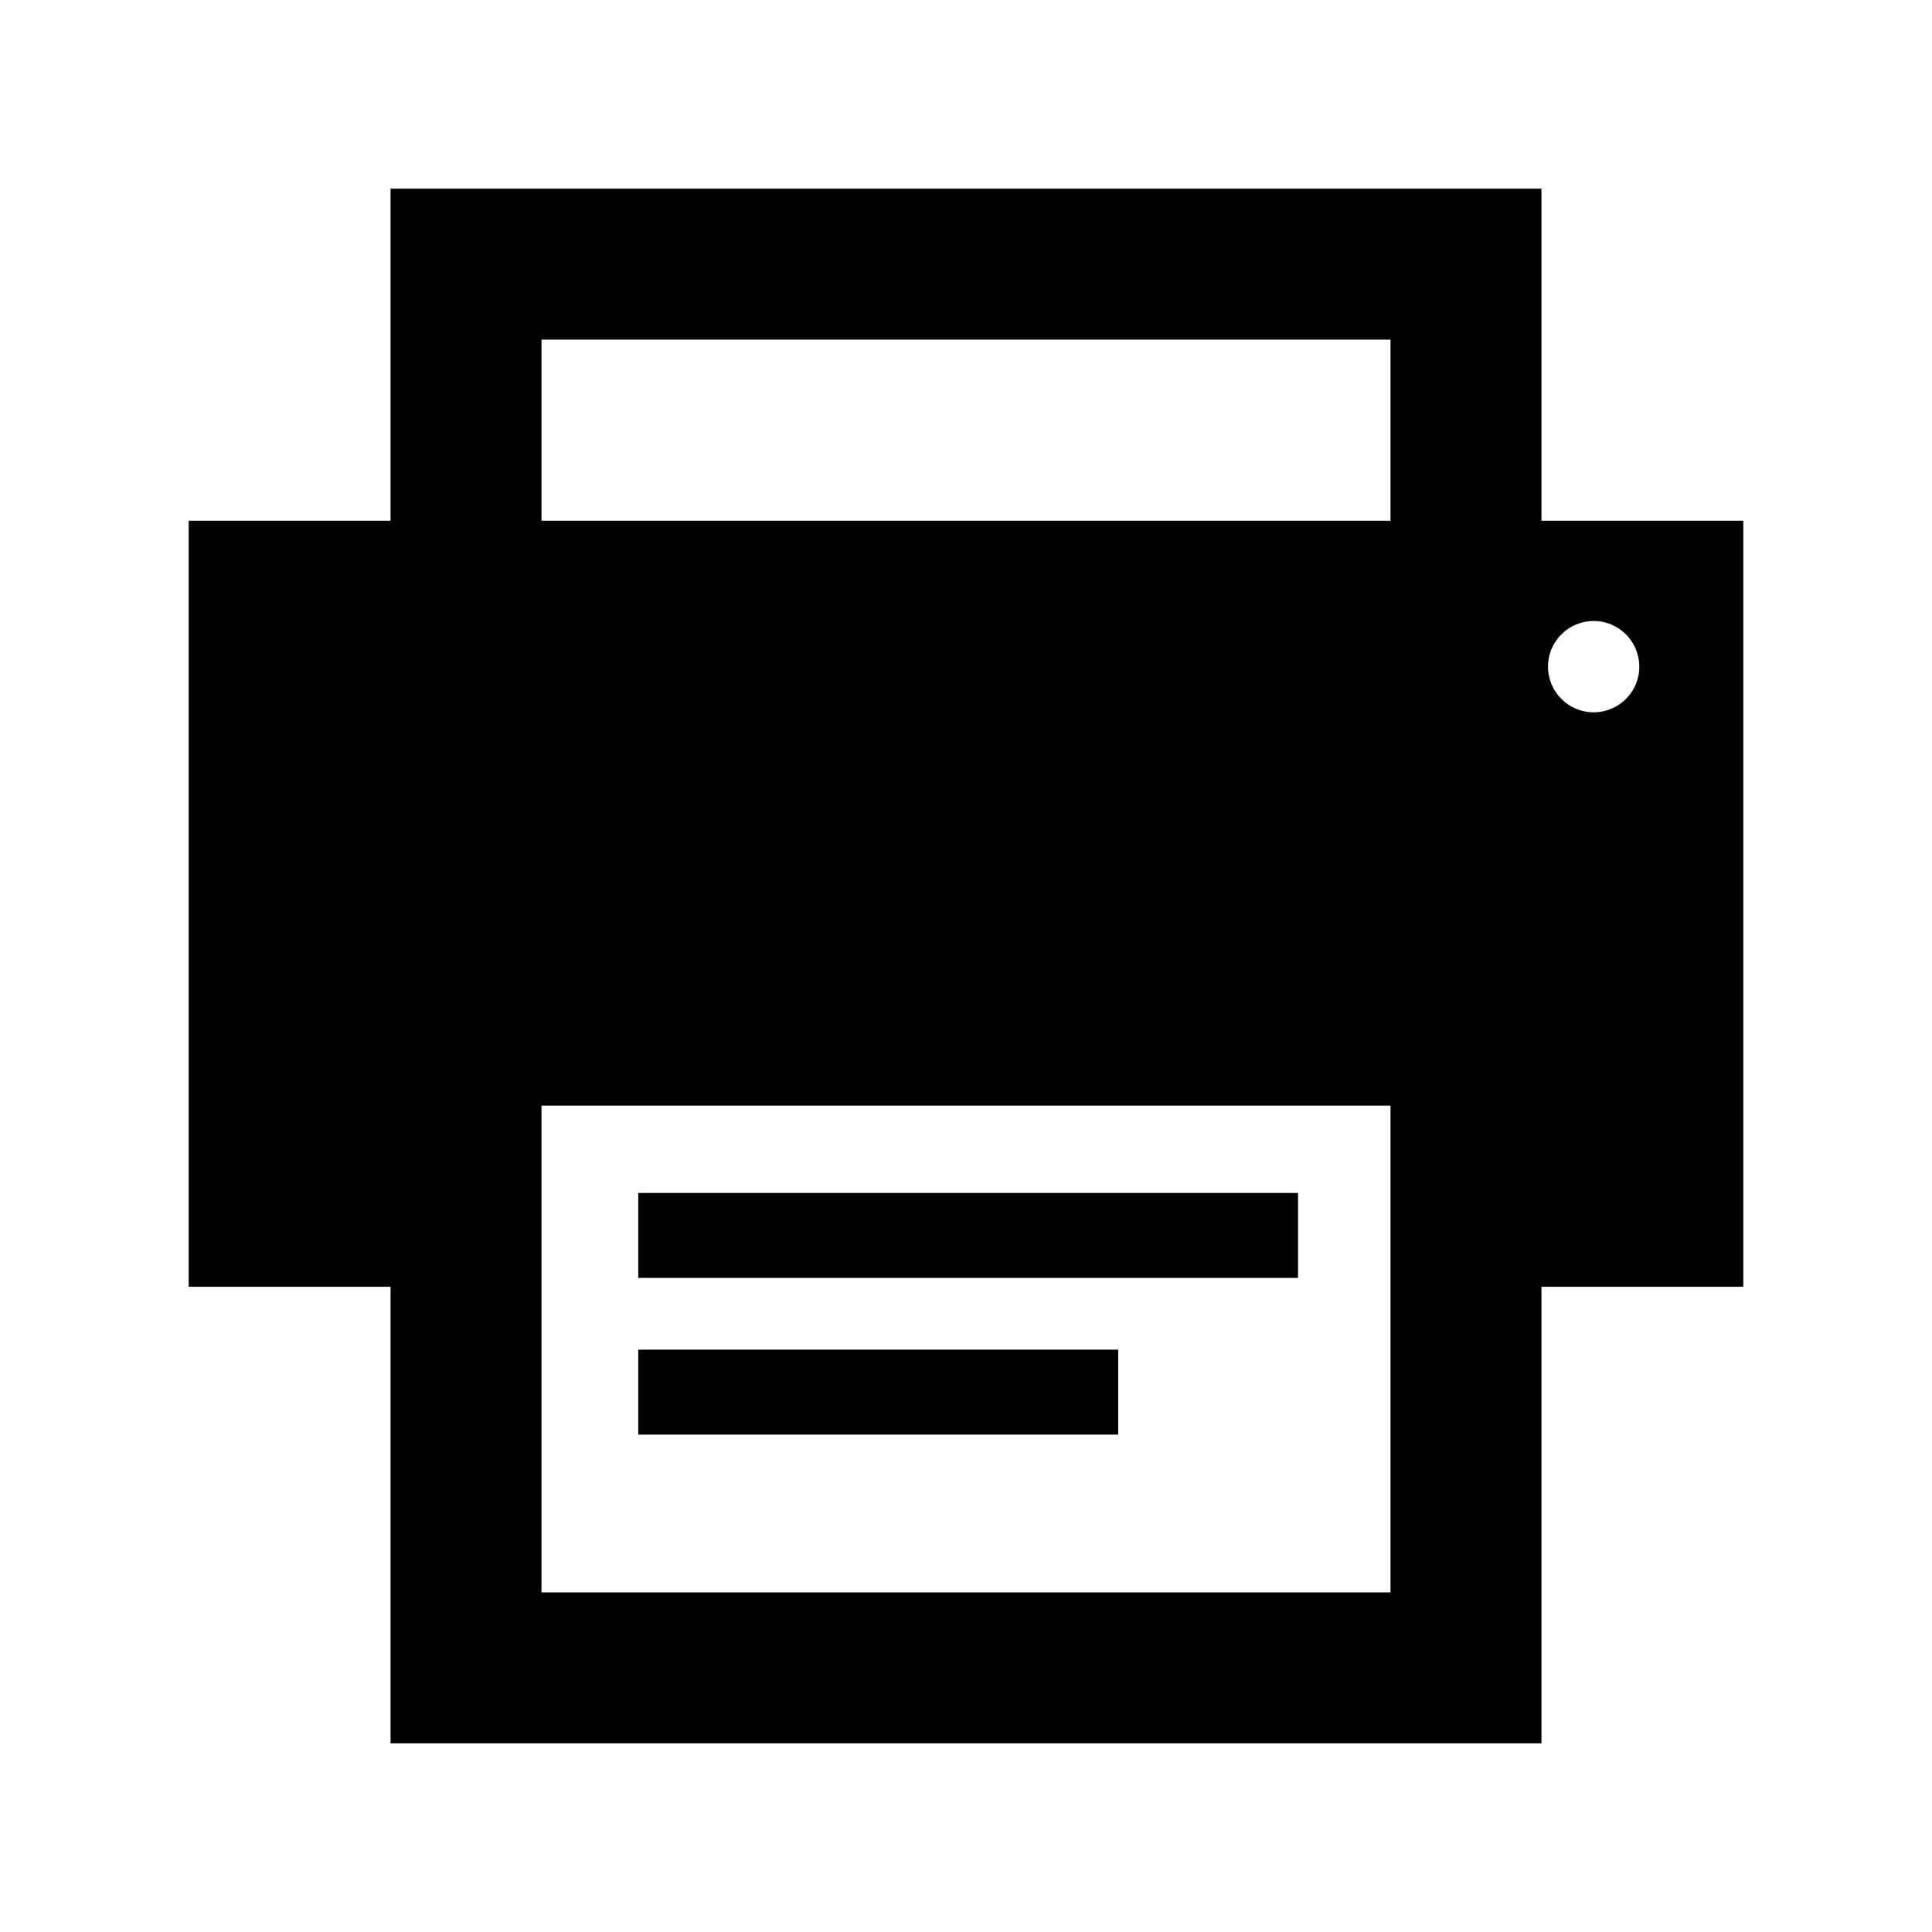 <?xml version="1.0" encoding="utf-8"?>

<!-- The icon can be used freely in both personal and commercial projects with no attribution required, but always appreciated. 
You may NOT sub-license, resell, rent, redistribute or otherwise transfer the icon without express written permission from iconmonstr.com -->

<!DOCTYPE svg PUBLIC "-//W3C//DTD SVG 1.1//EN" "http://www.w3.org/Graphics/SVG/1.1/DTD/svg11.dtd">
<svg version="1.1" xmlns="http://www.w3.org/2000/svg" xmlns:xlink="http://www.w3.org/1999/xlink" x="0px" y="0px"
	 width="512px" height="512px" viewBox="0 0 512 512" enable-background="new 0 0 512 512" xml:space="preserve">
<path id="printer-icon" d="M408.5,138V50h-305v88H50v203h53.5v121h305V341H462V138H408.5z M368.5,422h-225V293h225V422z M368.5,138
	h-225V90h225V138z M422.334,188.767c-6.682,0-12.1-5.418-12.1-12.101s5.418-12.1,12.1-12.1s12.101,5.417,12.101,12.1
	S429.016,188.767,422.334,188.767z M296.334,380.189h-127.19v-22.515h127.19V380.189z M344,338.66H169.144v-22.515H344V338.66z"/>
</svg>
